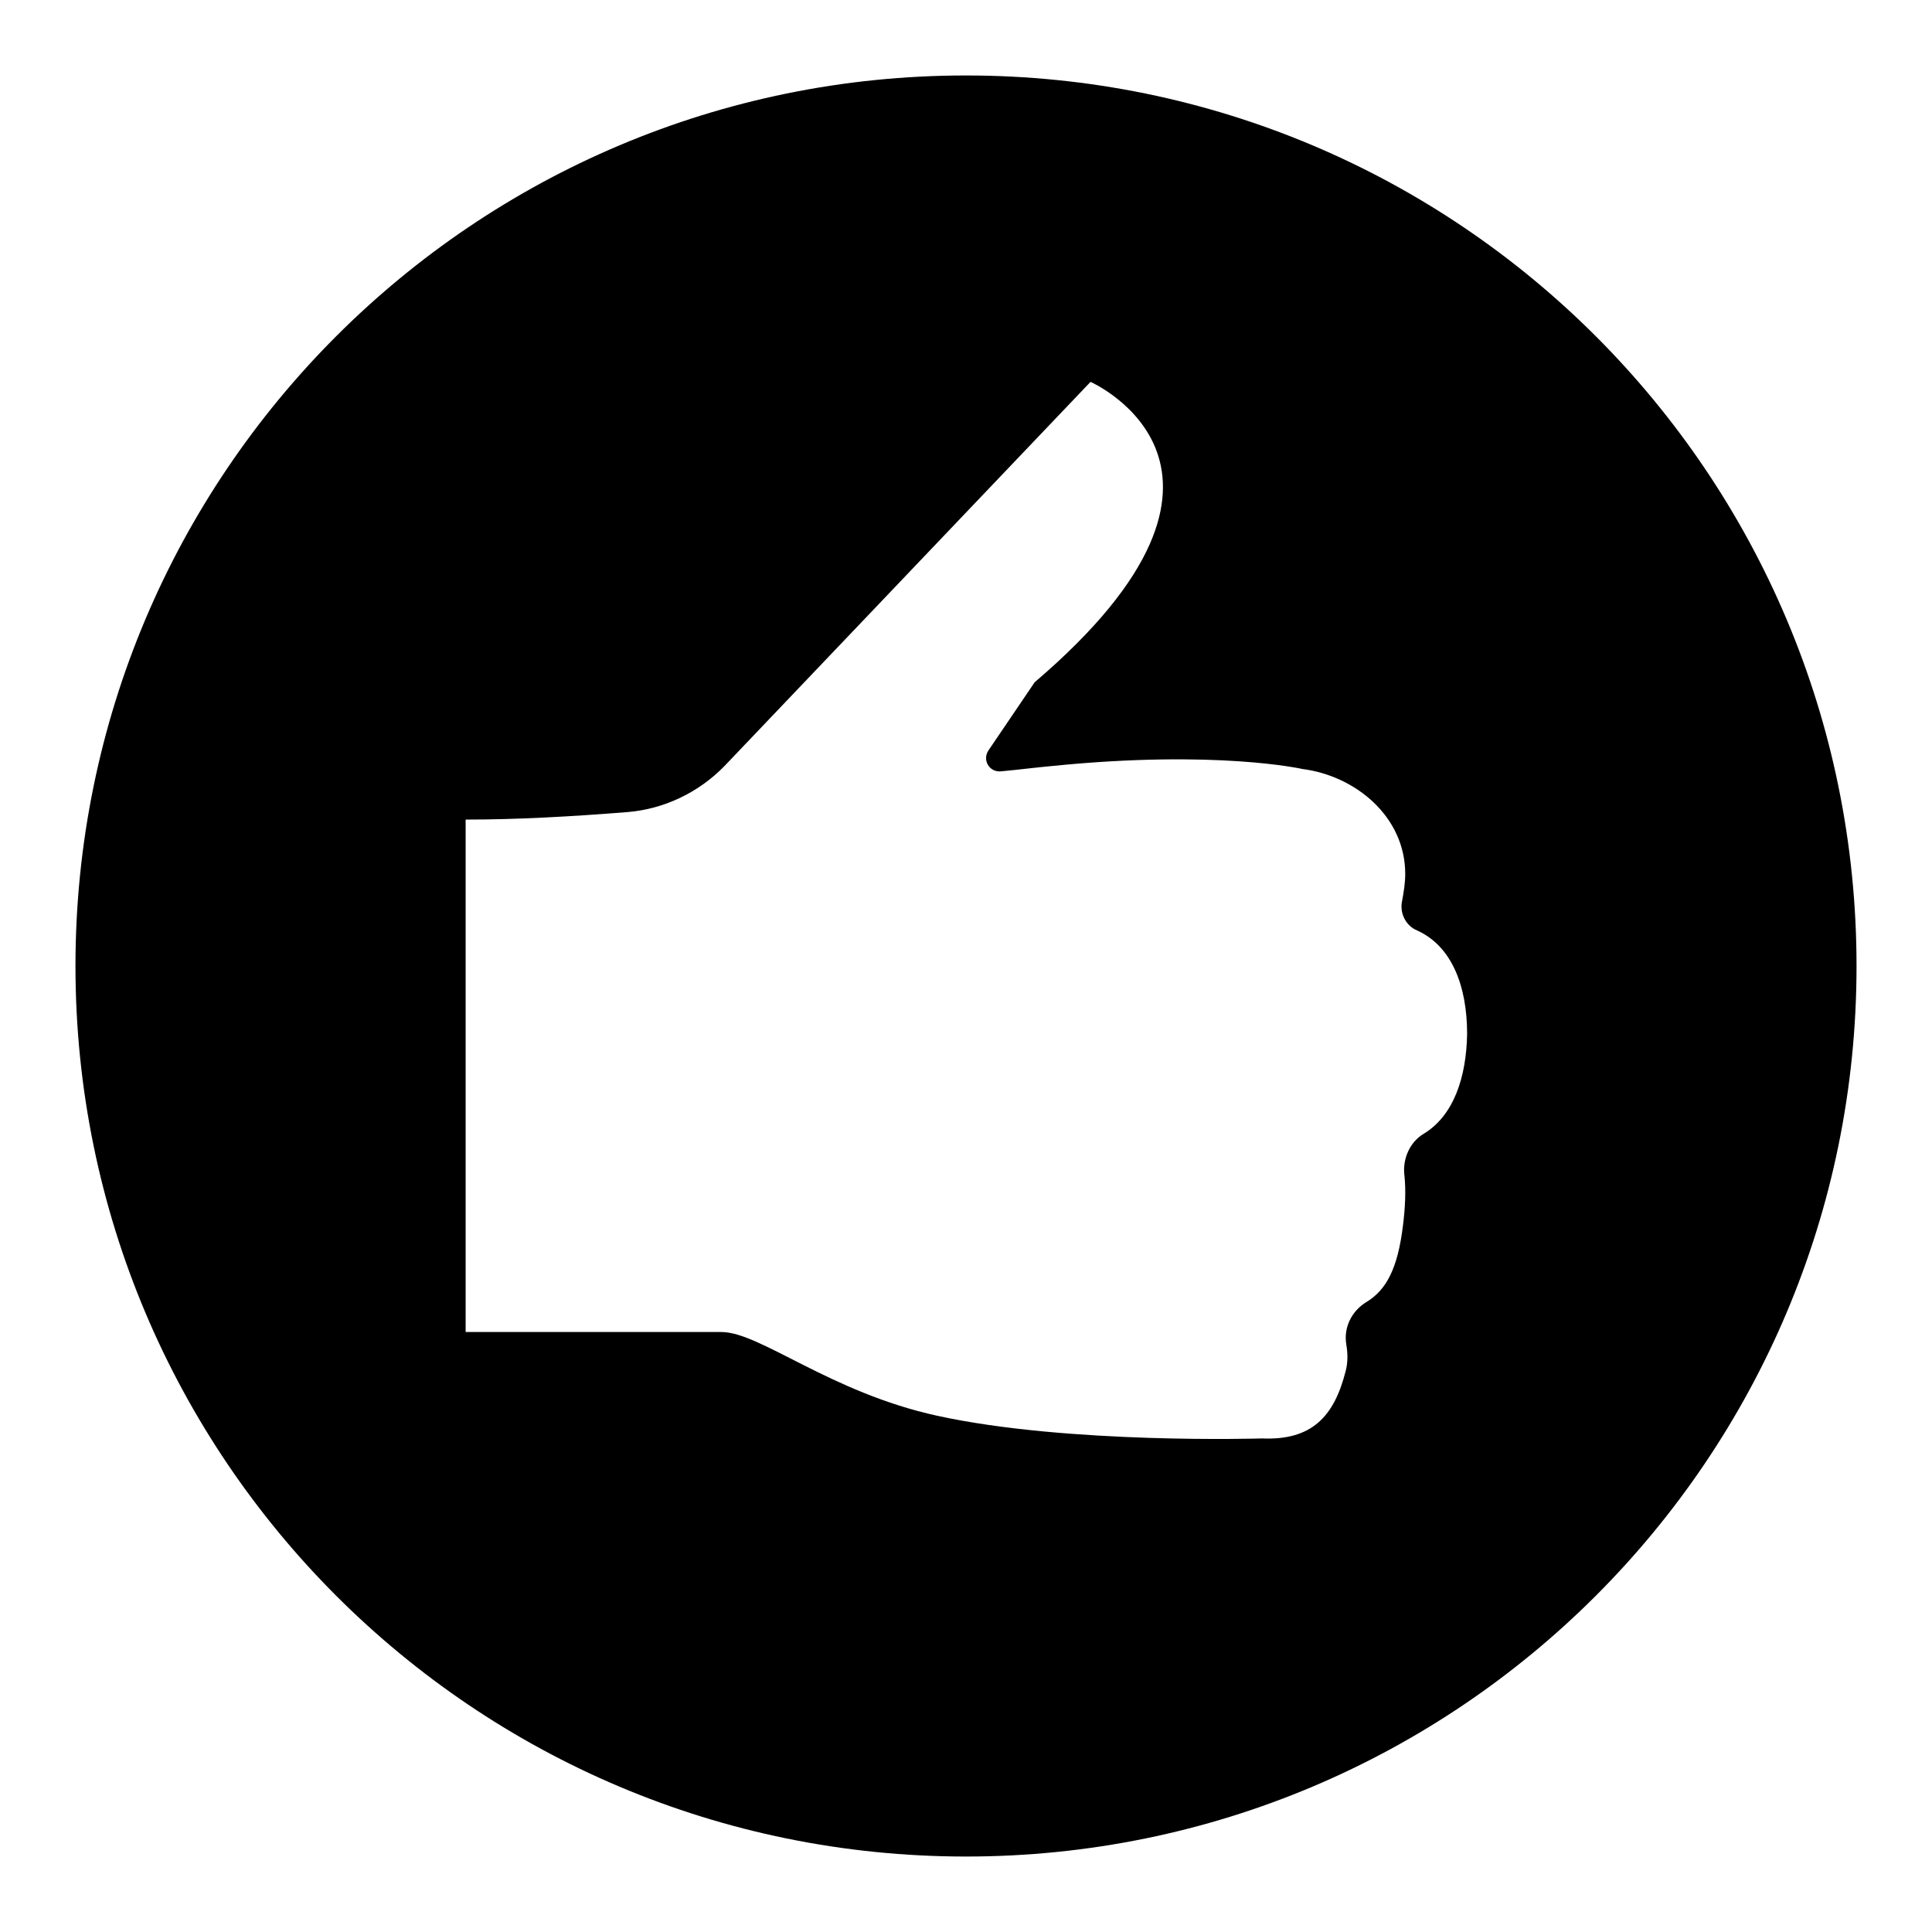 <?xml version="1.0" encoding="utf-8"?>
<!-- Svg Vector Icons : http://www.onlinewebfonts.com/icon -->
<!DOCTYPE svg PUBLIC "-//W3C//DTD SVG 1.1//EN" "http://www.w3.org/Graphics/SVG/1.1/DTD/svg11.dtd">
<svg version="1.1" xmlns="http://www.w3.org/2000/svg" xmlns:xlink="http://www.w3.org/1999/xlink" x="0px" y="0px" viewBox="0 0 256 256" enable-background="new 0 0 256 256" xml:space="preserve">
<g><g><path fill="#000000" d="M128,10C62.8,10,10,62.8,10,128c0,65.2,52.8,118,118,118c65.2,0,118-52.8,118-118C246,62.8,193.2,10,128,10L128,10z M188.7,150.2c-1.9,1.1-2.9,3.4-2.6,5.6c0.2,2,0.1,4.2-0.2,6.6c-0.7,5.7-2.2,8.5-4.8,10.1c-2,1.2-3.1,3.4-2.7,5.7c0.2,1.2,0.2,2.4-0.1,3.5c-1.5,5.9-4.4,9.2-11.1,8.9c0,0-25.6,0.8-43-3c-14.2-3.1-23.5-11.1-28.6-11.1H61.7v-67.9c6.8,0,14-0.4,21.5-1c4.8-0.4,9.4-2.6,12.8-6.1l48.5-50.9c0,0,25.9,11.4-7.4,39.8l-6.1,9c-0.9,1.3,0.1,3,1.7,2.8c2.2-0.2,4.5-0.5,6.7-0.7c21.8-2.2,33.2,0.4,33.2,0.4c7,0.9,13.6,6.3,13.6,13.9c0,1.2-0.2,2.4-0.4,3.5c-0.4,1.7,0.5,3.4,2,4c4.6,2.1,6.6,7.4,6.6,13.7C194.3,142.8,192.6,147.8,188.7,150.2L188.7,150.2z"/></g></g>
</svg>